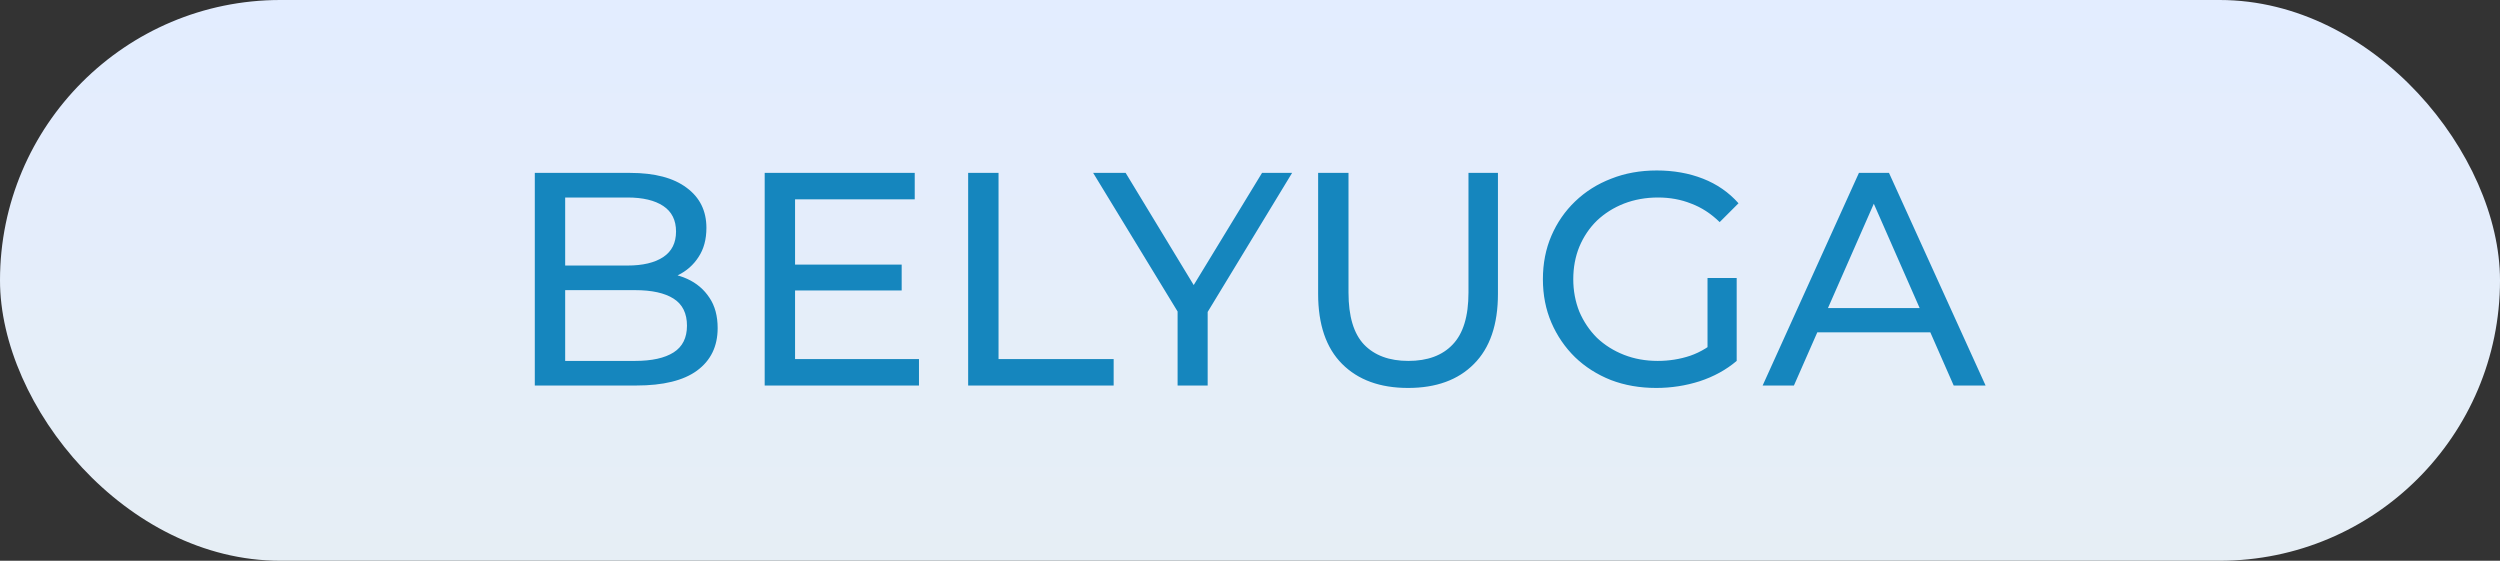 <?xml version="1.0" encoding="UTF-8"?> <svg xmlns="http://www.w3.org/2000/svg" width="214" height="48" viewBox="0 0 214 48" fill="none"><rect x="0" y="0" width="214" height="48" fill="#333333" stroke="none"/><rect width="214" height="48" rx="24" fill="url(#paint0_linear_1_122)"></rect><path d="M45.779 33V14.8H53.943C56.04 14.8 57.652 15.225 58.779 16.074C59.906 16.906 60.469 18.05 60.469 19.506C60.469 20.494 60.243 21.326 59.793 22.002C59.359 22.678 58.77 23.198 58.025 23.562C57.279 23.926 56.474 24.108 55.607 24.108L56.075 23.328C57.115 23.328 58.033 23.51 58.831 23.874C59.628 24.238 60.261 24.775 60.729 25.486C61.197 26.179 61.431 27.046 61.431 28.086C61.431 29.646 60.842 30.859 59.663 31.726C58.502 32.575 56.768 33 54.463 33H45.779ZM48.379 30.894H54.359C55.797 30.894 56.898 30.651 57.661 30.166C58.423 29.681 58.805 28.918 58.805 27.878C58.805 26.821 58.423 26.049 57.661 25.564C56.898 25.079 55.797 24.836 54.359 24.836H48.145V22.73H53.709C55.026 22.73 56.049 22.487 56.777 22.002C57.505 21.517 57.869 20.789 57.869 19.818C57.869 18.847 57.505 18.119 56.777 17.634C56.049 17.149 55.026 16.906 53.709 16.906H48.379V30.894ZM67.823 22.652H77.183V24.862H67.823V22.652ZM68.057 30.738H78.665V33H65.457V14.8H78.301V17.062H68.057V30.738ZM82.874 33V14.8H85.475V30.738H95.329V33H82.874ZM100.802 33V26.032L101.4 27.644L93.574 14.8H96.356L102.934 25.642H101.426L108.03 14.8H110.604L102.804 27.644L103.376 26.032V33H100.802ZM120.528 33.208C118.136 33.208 116.255 32.523 114.886 31.154C113.516 29.785 112.832 27.783 112.832 25.148V14.8H115.432V25.044C115.432 27.072 115.874 28.554 116.758 29.49C117.659 30.426 118.924 30.894 120.554 30.894C122.2 30.894 123.466 30.426 124.35 29.49C125.251 28.554 125.702 27.072 125.702 25.044V14.8H128.224V25.148C128.224 27.783 127.539 29.785 126.17 31.154C124.818 32.523 122.937 33.208 120.528 33.208ZM141.77 33.208C140.366 33.208 139.075 32.983 137.896 32.532C136.718 32.064 135.695 31.414 134.828 30.582C133.962 29.733 133.286 28.745 132.8 27.618C132.315 26.491 132.072 25.252 132.072 23.9C132.072 22.548 132.315 21.309 132.8 20.182C133.286 19.055 133.962 18.076 134.828 17.244C135.712 16.395 136.744 15.745 137.922 15.294C139.101 14.826 140.401 14.592 141.822 14.592C143.261 14.592 144.578 14.826 145.774 15.294C146.97 15.762 147.984 16.464 148.816 17.4L147.204 19.012C146.459 18.284 145.644 17.755 144.76 17.426C143.894 17.079 142.949 16.906 141.926 16.906C140.886 16.906 139.916 17.079 139.014 17.426C138.13 17.773 137.359 18.258 136.7 18.882C136.059 19.506 135.556 20.251 135.192 21.118C134.846 21.967 134.672 22.895 134.672 23.9C134.672 24.888 134.846 25.815 135.192 26.682C135.556 27.531 136.059 28.277 136.7 28.918C137.359 29.542 138.13 30.027 139.014 30.374C139.898 30.721 140.86 30.894 141.9 30.894C142.871 30.894 143.798 30.747 144.682 30.452C145.584 30.14 146.416 29.629 147.178 28.918L148.66 30.894C147.759 31.657 146.702 32.237 145.488 32.636C144.292 33.017 143.053 33.208 141.77 33.208ZM146.164 30.556V23.796H148.66V30.894L146.164 30.556ZM150.882 33L159.124 14.8H161.698L169.966 33H167.236L159.878 16.256H160.918L153.56 33H150.882ZM154.392 28.45L155.094 26.37H165.338L166.092 28.45H154.392Z" fill="#1586BE"></path><defs><linearGradient id="paint0_linear_1_122" x1="107" y1="0" x2="107" y2="48" gradientUnits="userSpaceOnUse"><stop stop-color="#E3EDFF"></stop><stop offset="1" stop-color="#E6EEF5"></stop></linearGradient></defs></svg> 
